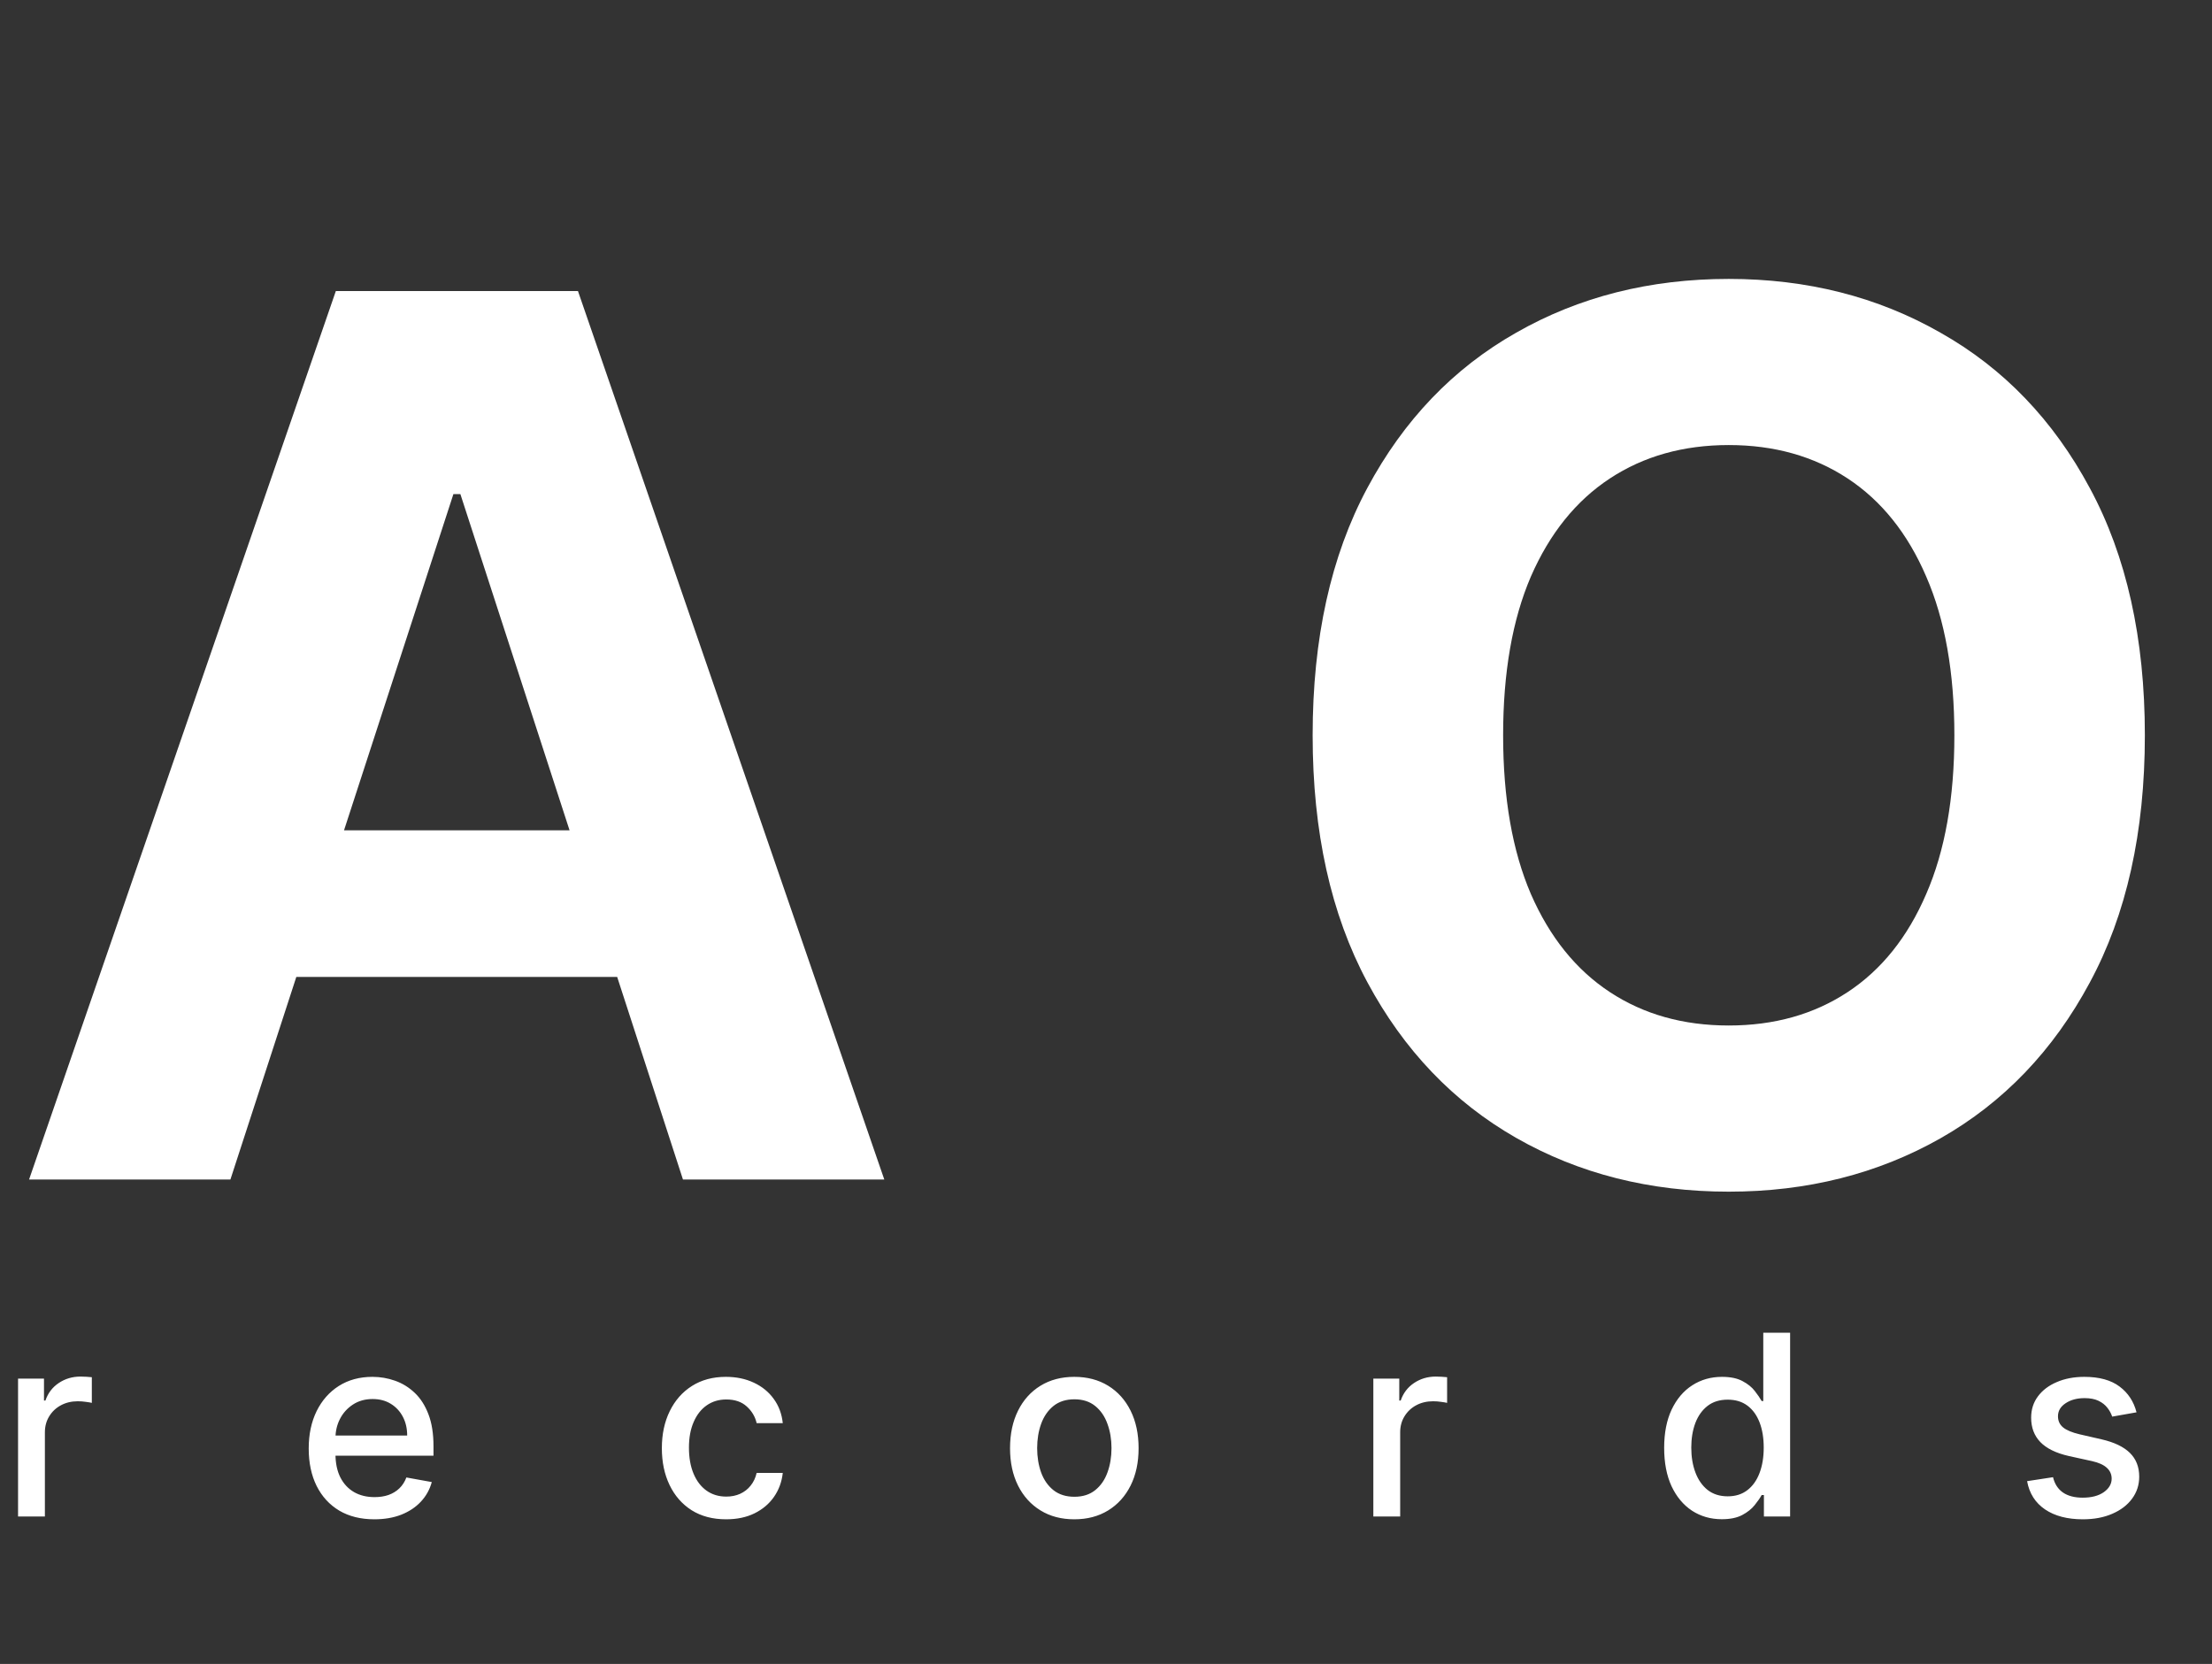 <svg width="105" height="79" viewBox="0 0 105 79" fill="none" xmlns="http://www.w3.org/2000/svg">
<rect x="0" y="0" width="105" height="79" fill="#333333" stroke="none"/>
<path d="M10.937 56H1.38L15.942 13.818H27.435L41.976 56H32.419L21.853 23.457H21.523L10.937 56ZM10.339 39.42H32.913V46.381H10.339V39.42ZM101.813 34.909C101.813 39.509 100.941 43.422 99.198 46.649C97.467 49.876 95.106 52.341 92.112 54.043C89.133 55.732 85.782 56.577 82.061 56.577C78.313 56.577 74.948 55.725 71.969 54.023C68.989 52.32 66.634 49.855 64.904 46.629C63.174 43.402 62.309 39.495 62.309 34.909C62.309 30.309 63.174 26.396 64.904 23.169C66.634 19.942 68.989 17.484 71.969 15.796C74.948 14.093 78.313 13.242 82.061 13.242C85.782 13.242 89.133 14.093 92.112 15.796C95.106 17.484 97.467 19.942 99.198 23.169C100.941 26.396 101.813 30.309 101.813 34.909ZM92.771 34.909C92.771 31.93 92.325 29.417 91.433 27.371C90.554 25.325 89.311 23.773 87.705 22.716C86.098 21.659 84.217 21.13 82.061 21.13C79.905 21.13 78.024 21.659 76.418 22.716C74.811 23.773 73.562 25.325 72.669 27.371C71.79 29.417 71.351 31.93 71.351 34.909C71.351 37.889 71.79 40.401 72.669 42.447C73.562 44.493 74.811 46.045 76.418 47.102C78.024 48.16 79.905 48.688 82.061 48.688C84.217 48.688 86.098 48.16 87.705 47.102C89.311 46.045 90.554 44.493 91.433 42.447C92.325 40.401 92.771 37.889 92.771 34.909Z" fill="white"/>
<path d="M0.857 72V65.454H2.088V66.494H2.156C2.276 66.142 2.486 65.865 2.787 65.663C3.091 65.459 3.435 65.356 3.818 65.356C3.898 65.356 3.991 65.359 4.099 65.365C4.21 65.371 4.297 65.378 4.359 65.386V66.605C4.308 66.591 4.217 66.575 4.087 66.558C3.956 66.538 3.825 66.528 3.695 66.528C3.393 66.528 3.125 66.592 2.889 66.72C2.656 66.845 2.472 67.02 2.335 67.244C2.199 67.466 2.131 67.719 2.131 68.003V72H0.857ZM17.769 72.132C17.124 72.132 16.568 71.994 16.102 71.719C15.639 71.44 15.281 71.05 15.029 70.547C14.779 70.041 14.654 69.449 14.654 68.77C14.654 68.099 14.779 67.508 15.029 66.997C15.281 66.486 15.634 66.087 16.085 65.8C16.54 65.513 17.071 65.369 17.679 65.369C18.049 65.369 18.406 65.43 18.753 65.553C19.1 65.675 19.411 65.867 19.686 66.128C19.962 66.389 20.179 66.729 20.338 67.146C20.497 67.561 20.577 68.065 20.577 68.659V69.111H15.374V68.156H19.328C19.328 67.821 19.26 67.524 19.124 67.266C18.987 67.004 18.796 66.798 18.549 66.648C18.304 66.497 18.017 66.422 17.688 66.422C17.33 66.422 17.017 66.51 16.75 66.686C16.486 66.859 16.281 67.087 16.137 67.368C15.995 67.646 15.924 67.949 15.924 68.276V69.021C15.924 69.459 16 69.831 16.154 70.138C16.31 70.445 16.527 70.679 16.806 70.841C17.084 71 17.409 71.079 17.781 71.079C18.023 71.079 18.243 71.046 18.442 70.977C18.641 70.906 18.813 70.801 18.958 70.662C19.102 70.523 19.213 70.351 19.29 70.146L20.496 70.364C20.399 70.719 20.226 71.03 19.976 71.297C19.729 71.561 19.418 71.767 19.043 71.915C18.671 72.06 18.246 72.132 17.769 72.132ZM34.468 72.132C33.834 72.132 33.289 71.989 32.831 71.702C32.377 71.412 32.027 71.013 31.783 70.504C31.539 69.996 31.417 69.413 31.417 68.757C31.417 68.092 31.542 67.506 31.792 66.997C32.042 66.486 32.394 66.087 32.848 65.8C33.303 65.513 33.838 65.369 34.455 65.369C34.952 65.369 35.395 65.462 35.785 65.646C36.174 65.828 36.488 66.084 36.726 66.413C36.968 66.743 37.111 67.128 37.157 67.568H35.917C35.848 67.261 35.692 66.997 35.448 66.776C35.206 66.554 34.883 66.443 34.476 66.443C34.121 66.443 33.81 66.537 33.543 66.724C33.279 66.909 33.073 67.173 32.925 67.517C32.777 67.858 32.703 68.261 32.703 68.727C32.703 69.204 32.776 69.617 32.921 69.963C33.066 70.31 33.27 70.578 33.535 70.769C33.801 70.959 34.115 71.054 34.476 71.054C34.718 71.054 34.936 71.01 35.133 70.922C35.331 70.831 35.498 70.702 35.631 70.534C35.767 70.367 35.863 70.165 35.917 69.929H37.157C37.111 70.352 36.973 70.73 36.743 71.062C36.513 71.395 36.205 71.656 35.819 71.847C35.435 72.037 34.985 72.132 34.468 72.132ZM50.996 72.132C50.383 72.132 49.847 71.992 49.39 71.71C48.932 71.429 48.577 71.035 48.324 70.53C48.072 70.024 47.945 69.433 47.945 68.757C47.945 68.078 48.072 67.484 48.324 66.976C48.577 66.467 48.932 66.072 49.39 65.791C49.847 65.51 50.383 65.369 50.996 65.369C51.61 65.369 52.145 65.51 52.603 65.791C53.06 66.072 53.415 66.467 53.668 66.976C53.921 67.484 54.047 68.078 54.047 68.757C54.047 69.433 53.921 70.024 53.668 70.53C53.415 71.035 53.06 71.429 52.603 71.71C52.145 71.992 51.61 72.132 50.996 72.132ZM51.001 71.062C51.398 71.062 51.728 70.957 51.989 70.747C52.251 70.537 52.444 70.257 52.569 69.908C52.697 69.558 52.761 69.173 52.761 68.753C52.761 68.335 52.697 67.952 52.569 67.602C52.444 67.25 52.251 66.967 51.989 66.754C51.728 66.541 51.398 66.435 51.001 66.435C50.6 66.435 50.268 66.541 50.003 66.754C49.742 66.967 49.547 67.25 49.42 67.602C49.295 67.952 49.232 68.335 49.232 68.753C49.232 69.173 49.295 69.558 49.42 69.908C49.547 70.257 49.742 70.537 50.003 70.747C50.268 70.957 50.6 71.062 51.001 71.062ZM65.19 72V65.454H66.421V66.494H66.489C66.609 66.142 66.819 65.865 67.12 65.663C67.424 65.459 67.768 65.356 68.151 65.356C68.231 65.356 68.325 65.359 68.433 65.365C68.543 65.371 68.63 65.378 68.692 65.386V66.605C68.641 66.591 68.55 66.575 68.42 66.558C68.289 66.538 68.158 66.528 68.028 66.528C67.727 66.528 67.458 66.592 67.222 66.72C66.989 66.845 66.805 67.02 66.668 67.244C66.532 67.466 66.464 67.719 66.464 68.003V72H65.19ZM81.731 72.128C81.203 72.128 80.731 71.993 80.316 71.723C79.904 71.45 79.581 71.062 79.345 70.56C79.112 70.054 78.995 69.447 78.995 68.74C78.995 68.033 79.113 67.428 79.349 66.925C79.588 66.422 79.914 66.037 80.329 65.77C80.744 65.503 81.214 65.369 81.74 65.369C82.146 65.369 82.472 65.438 82.72 65.574C82.97 65.707 83.163 65.864 83.299 66.043C83.438 66.222 83.546 66.379 83.623 66.516H83.7V63.273H84.974V72H83.73V70.981H83.623C83.546 71.121 83.436 71.28 83.291 71.459C83.149 71.638 82.953 71.794 82.703 71.928C82.453 72.061 82.129 72.128 81.731 72.128ZM82.012 71.041C82.379 71.041 82.688 70.945 82.941 70.751C83.197 70.555 83.39 70.284 83.521 69.938C83.654 69.591 83.721 69.188 83.721 68.727C83.721 68.273 83.656 67.875 83.525 67.534C83.394 67.193 83.203 66.928 82.95 66.737C82.697 66.547 82.384 66.452 82.012 66.452C81.629 66.452 81.309 66.551 81.053 66.75C80.798 66.949 80.605 67.22 80.474 67.564C80.346 67.908 80.282 68.296 80.282 68.727C80.282 69.165 80.347 69.558 80.478 69.908C80.609 70.257 80.802 70.534 81.058 70.739C81.316 70.94 81.634 71.041 82.012 71.041ZM101.417 67.053L100.262 67.257C100.214 67.109 100.137 66.969 100.032 66.835C99.93 66.702 99.791 66.592 99.615 66.507C99.439 66.422 99.218 66.379 98.954 66.379C98.593 66.379 98.292 66.46 98.051 66.622C97.809 66.781 97.689 66.987 97.689 67.24C97.689 67.459 97.77 67.635 97.931 67.769C98.093 67.902 98.355 68.011 98.716 68.097L99.755 68.335C100.358 68.474 100.807 68.689 101.102 68.979C101.397 69.269 101.545 69.645 101.545 70.108C101.545 70.5 101.432 70.849 101.204 71.156C100.98 71.46 100.666 71.699 100.262 71.872C99.862 72.046 99.397 72.132 98.869 72.132C98.136 72.132 97.538 71.976 97.075 71.663C96.612 71.348 96.328 70.901 96.223 70.321L97.454 70.133C97.531 70.454 97.689 70.697 97.927 70.862C98.166 71.024 98.477 71.105 98.861 71.105C99.278 71.105 99.612 71.019 99.862 70.845C100.112 70.669 100.237 70.454 100.237 70.202C100.237 69.997 100.16 69.825 100.007 69.686C99.856 69.547 99.625 69.442 99.312 69.371L98.204 69.128C97.593 68.989 97.142 68.767 96.849 68.463C96.559 68.159 96.415 67.774 96.415 67.308C96.415 66.922 96.522 66.584 96.738 66.294C96.954 66.004 97.252 65.778 97.633 65.617C98.014 65.452 98.45 65.369 98.941 65.369C99.649 65.369 100.206 65.523 100.612 65.829C101.018 66.133 101.287 66.541 101.417 67.053Z" fill="white"/>
</svg>
